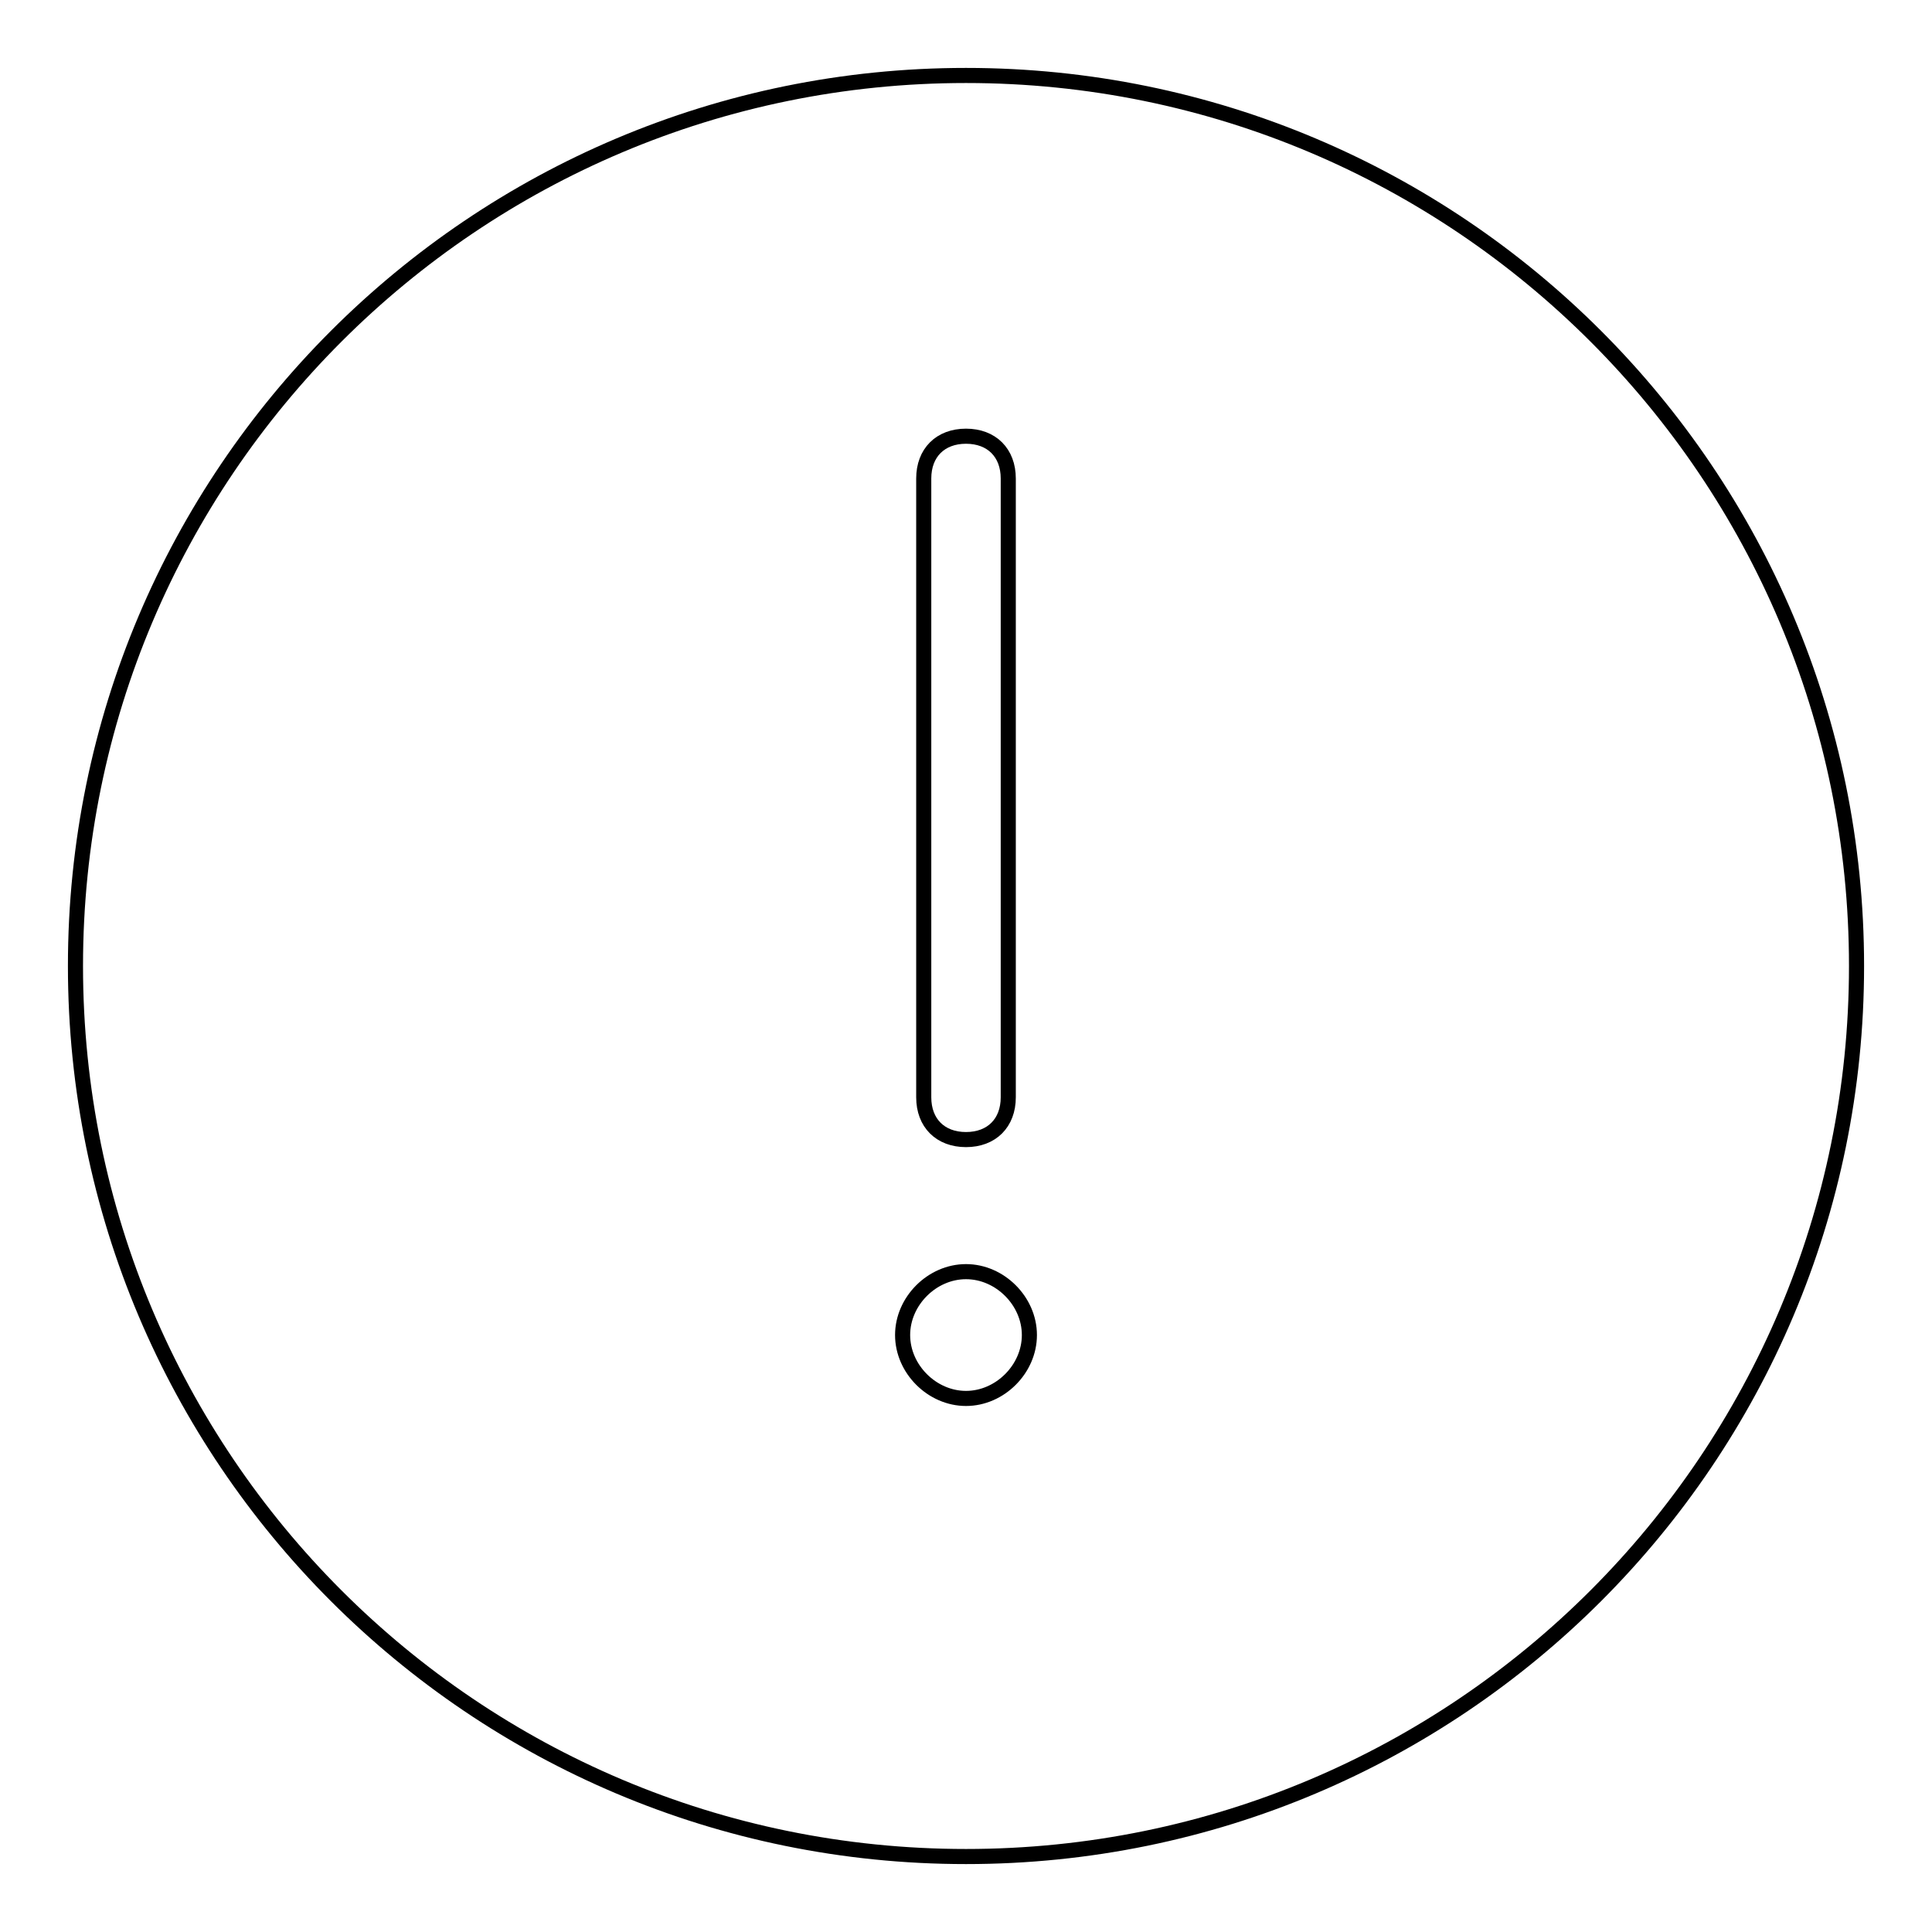 <?xml version="1.0" encoding="utf-8"?>
<!-- Svg Vector Icons : http://www.onlinewebfonts.com/icon -->
<!DOCTYPE svg PUBLIC "-//W3C//DTD SVG 1.1//EN" "http://www.w3.org/Graphics/SVG/1.1/DTD/svg11.dtd">
<svg version="1.1" xmlns="http://www.w3.org/2000/svg" xmlns:xlink="http://www.w3.org/1999/xlink" x="0px" y="0px" viewBox="0 0 256 256" enable-background="new 0 0 256 256" xml:space="preserve">
<g> <path stroke-width="2" fill-opacity="0" stroke="#000000"  d="M128,10C62.8,10,10,62.8,10,128c0,65.2,52.8,118,118,118c65.2,0,118-52.8,118-118C246,62.8,193.2,10,128,10 z M122.4,63.4c0-3.4,2.2-5.6,5.6-5.6c3.4,0,5.6,2.2,5.6,5.6v82c0,3.4-2.2,5.6-5.6,5.6c-3.4,0-5.6-2.2-5.6-5.6V63.4L122.4,63.4z  M128,185.3c-4.5,0-8.4-3.9-8.4-8.4c0-4.5,3.9-8.4,8.4-8.4s8.4,3.9,8.4,8.4C136.4,181.4,132.5,185.3,128,185.3z"/></g>
</svg>